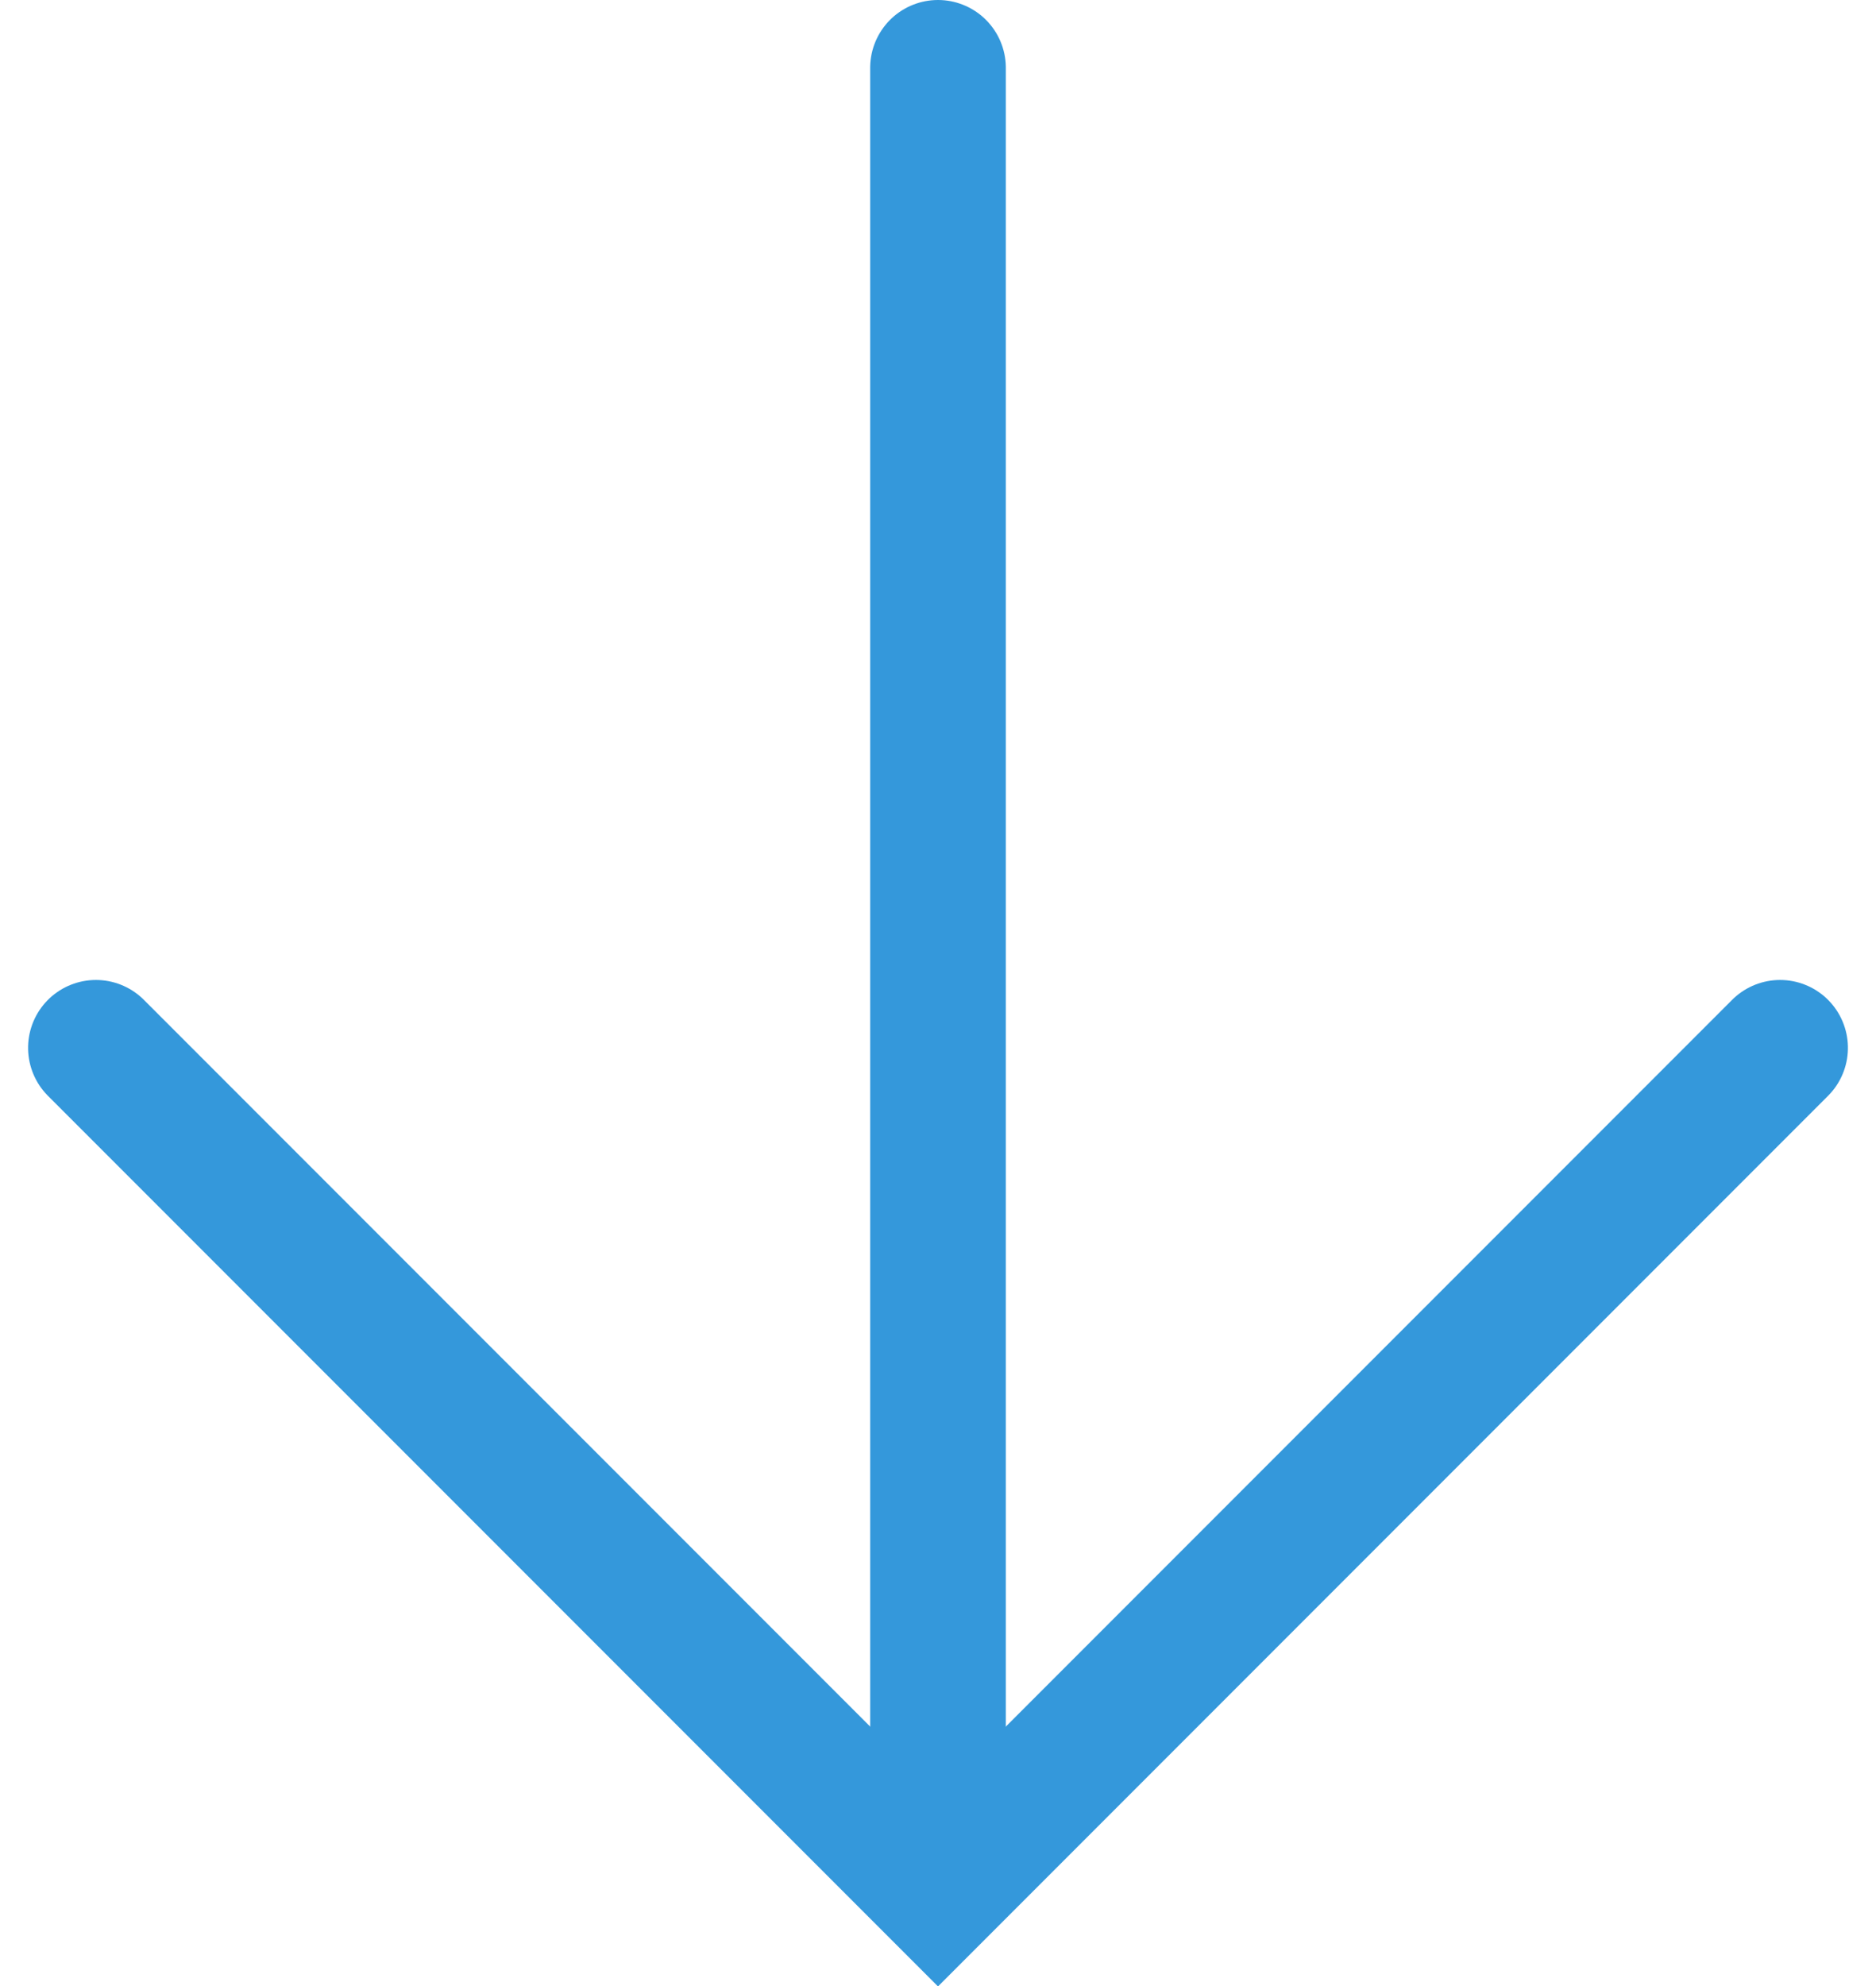 <svg xmlns="http://www.w3.org/2000/svg" width="27.656" height="29.265" viewBox="0 0 27.656 29.265">
  <g id="arrow" transform="translate(26.242 1) rotate(90)">
    <path id="_" data-name="▶︎" d="M526,4814.822l12.414-12.414L526,4789.994" transform="translate(-511.562 -4789.994)" fill="none" stroke="#3498db" stroke-linecap="round" stroke-width="2"/>
    <path id="Path_176" data-name="Path 176" d="M3113.048,1543.307h25.037" transform="translate(-3113.048 -1530.893)" fill="none" stroke="#3498db" stroke-linecap="round" stroke-width="2"/>
  </g>
</svg>
